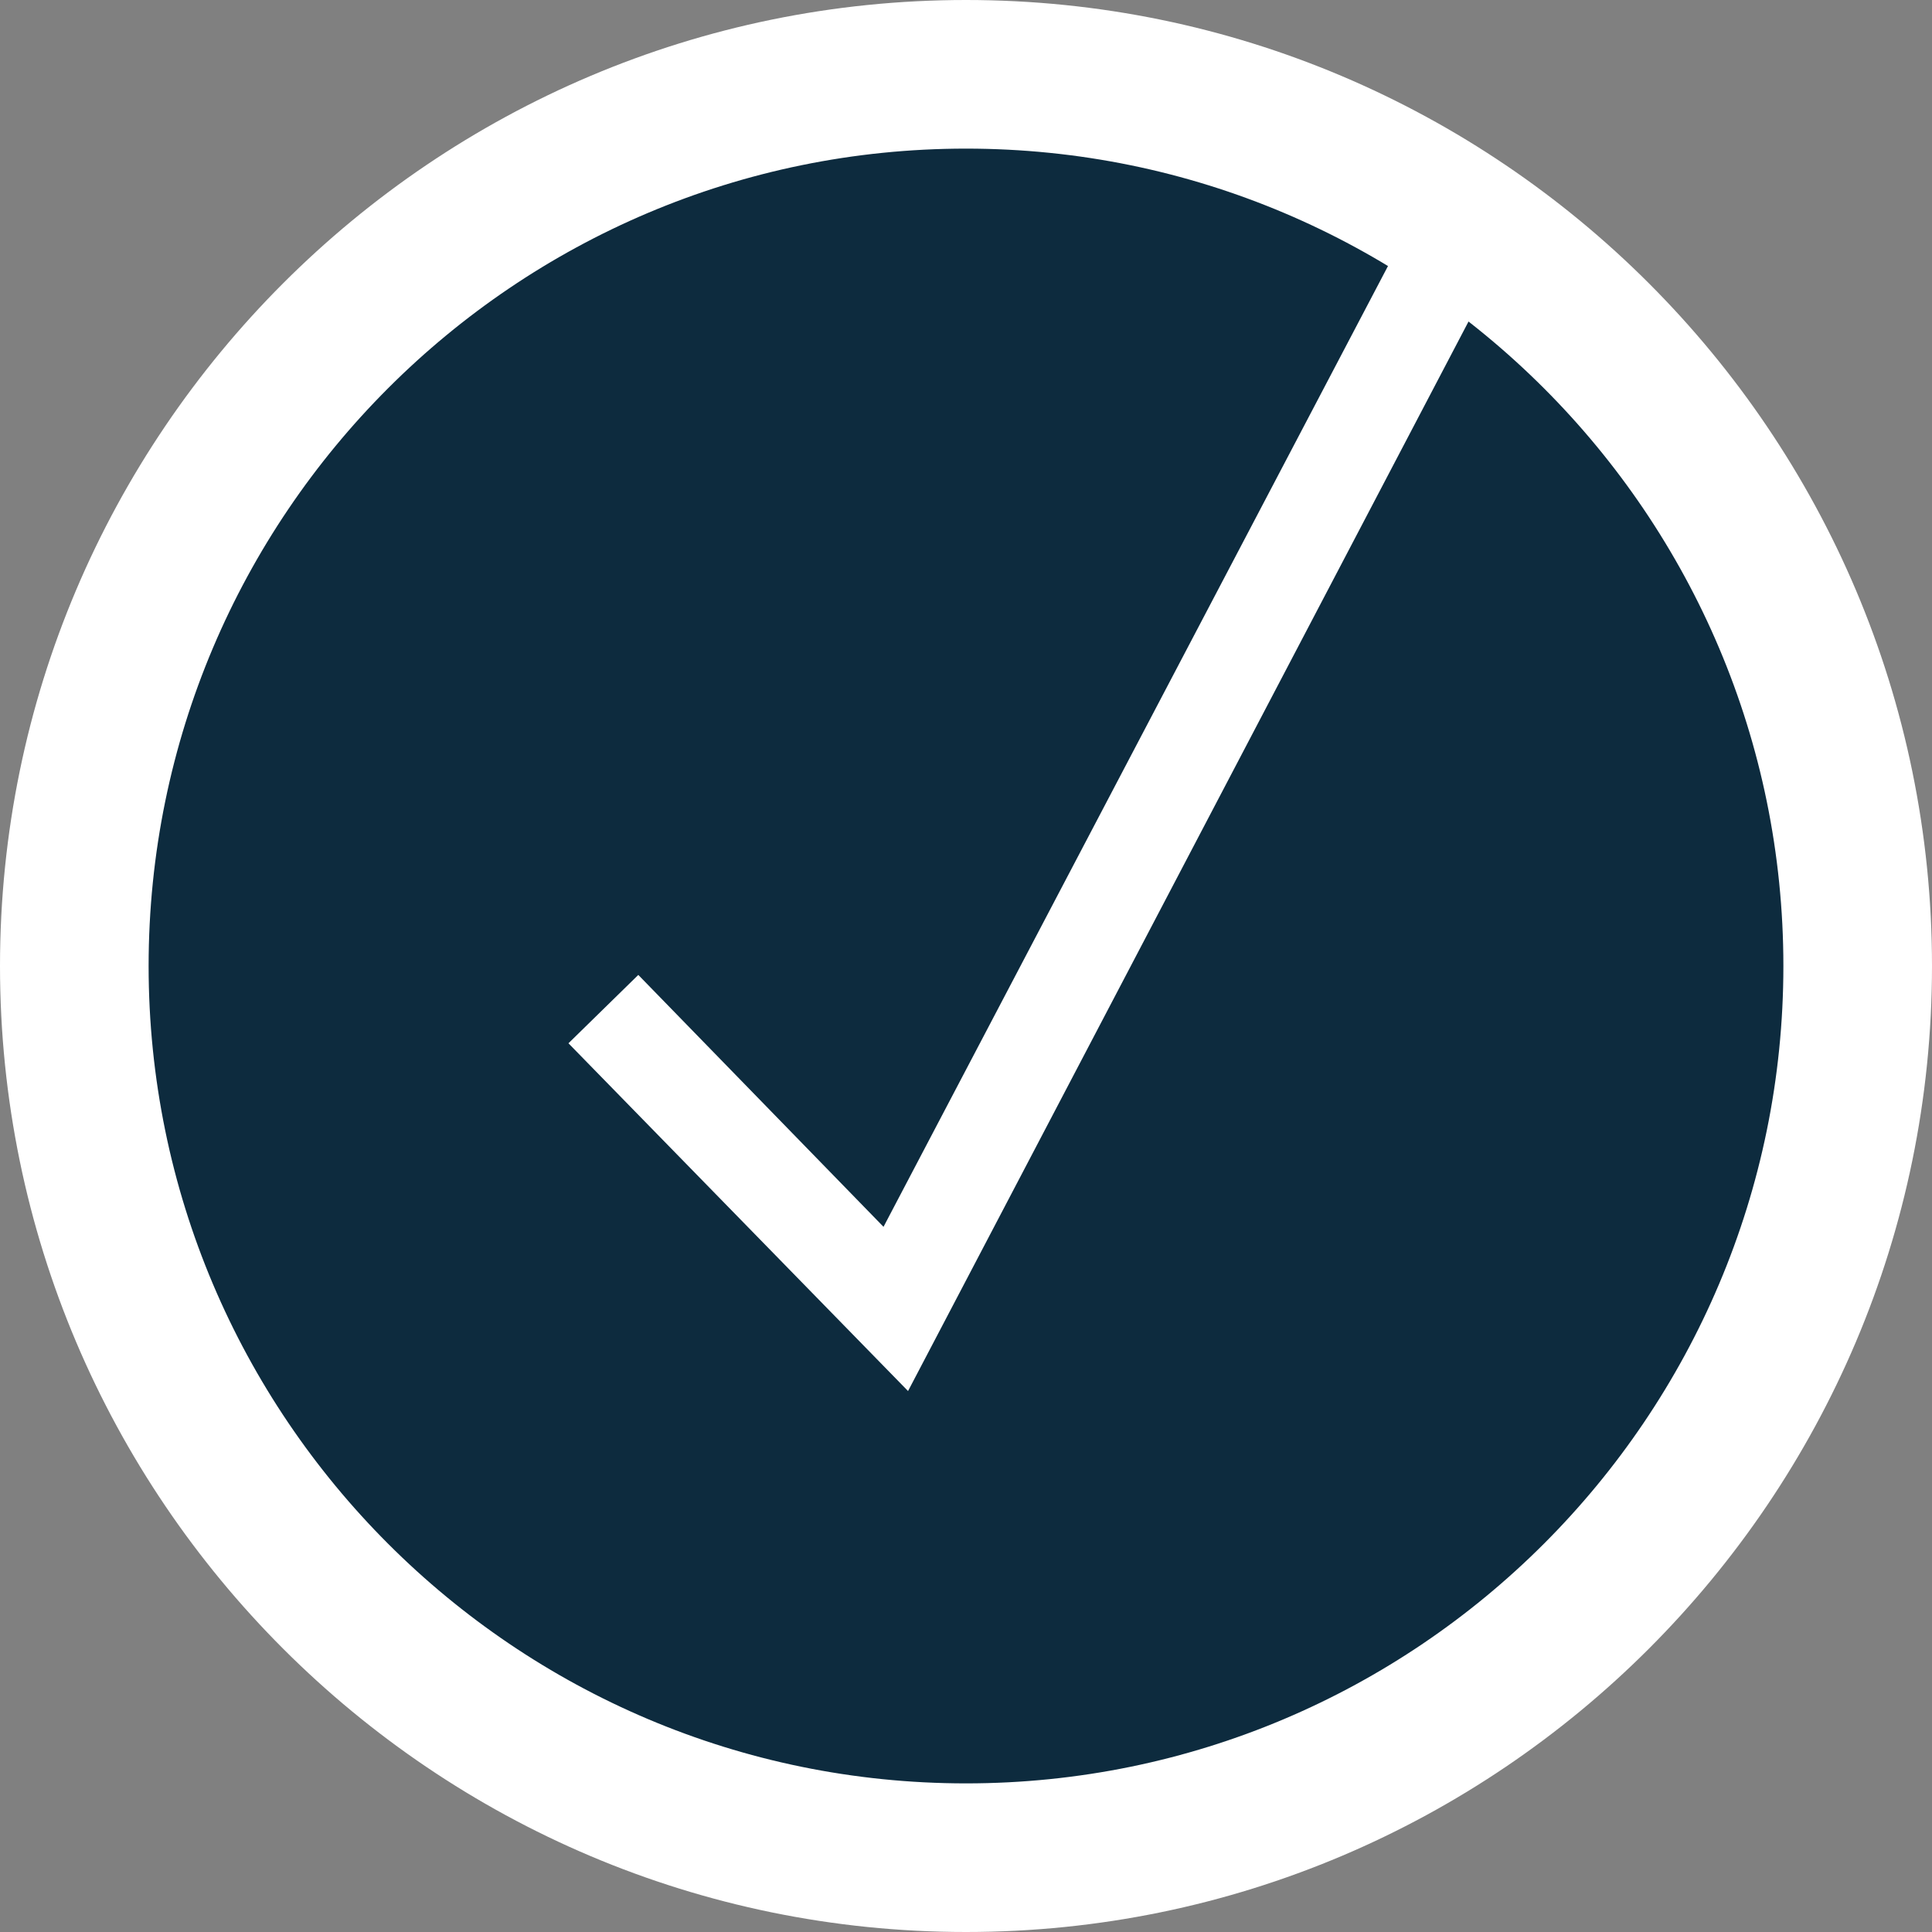 <?xml version="1.0" encoding="UTF-8"?><svg id="uuid-44115913-4b76-4357-a407-892fd27c6ff7" xmlns="http://www.w3.org/2000/svg" viewBox="0 0 26 26"><rect x="0" y="0" width="26" height="26" fill="#808080" stroke="none"/><circle cx="13" cy="13" r="12" fill="#0d2b3e"/><path d="M13,26C5.83,26,0,20.17,0,13S5.83,0,13,0s13,5.83,13,13-5.83,13-13,13ZM13,2C6.93,2,2,6.93,2,13s4.93,11,11,11,11-4.93,11-11S19.07,2,13,2Z" fill="#fff"/><polygon points="12.22 18.72 7.65 14.04 8.59 13.12 11.89 16.51 19.12 2.74 20.28 3.34 12.22 18.72" fill="#fff"/></svg>